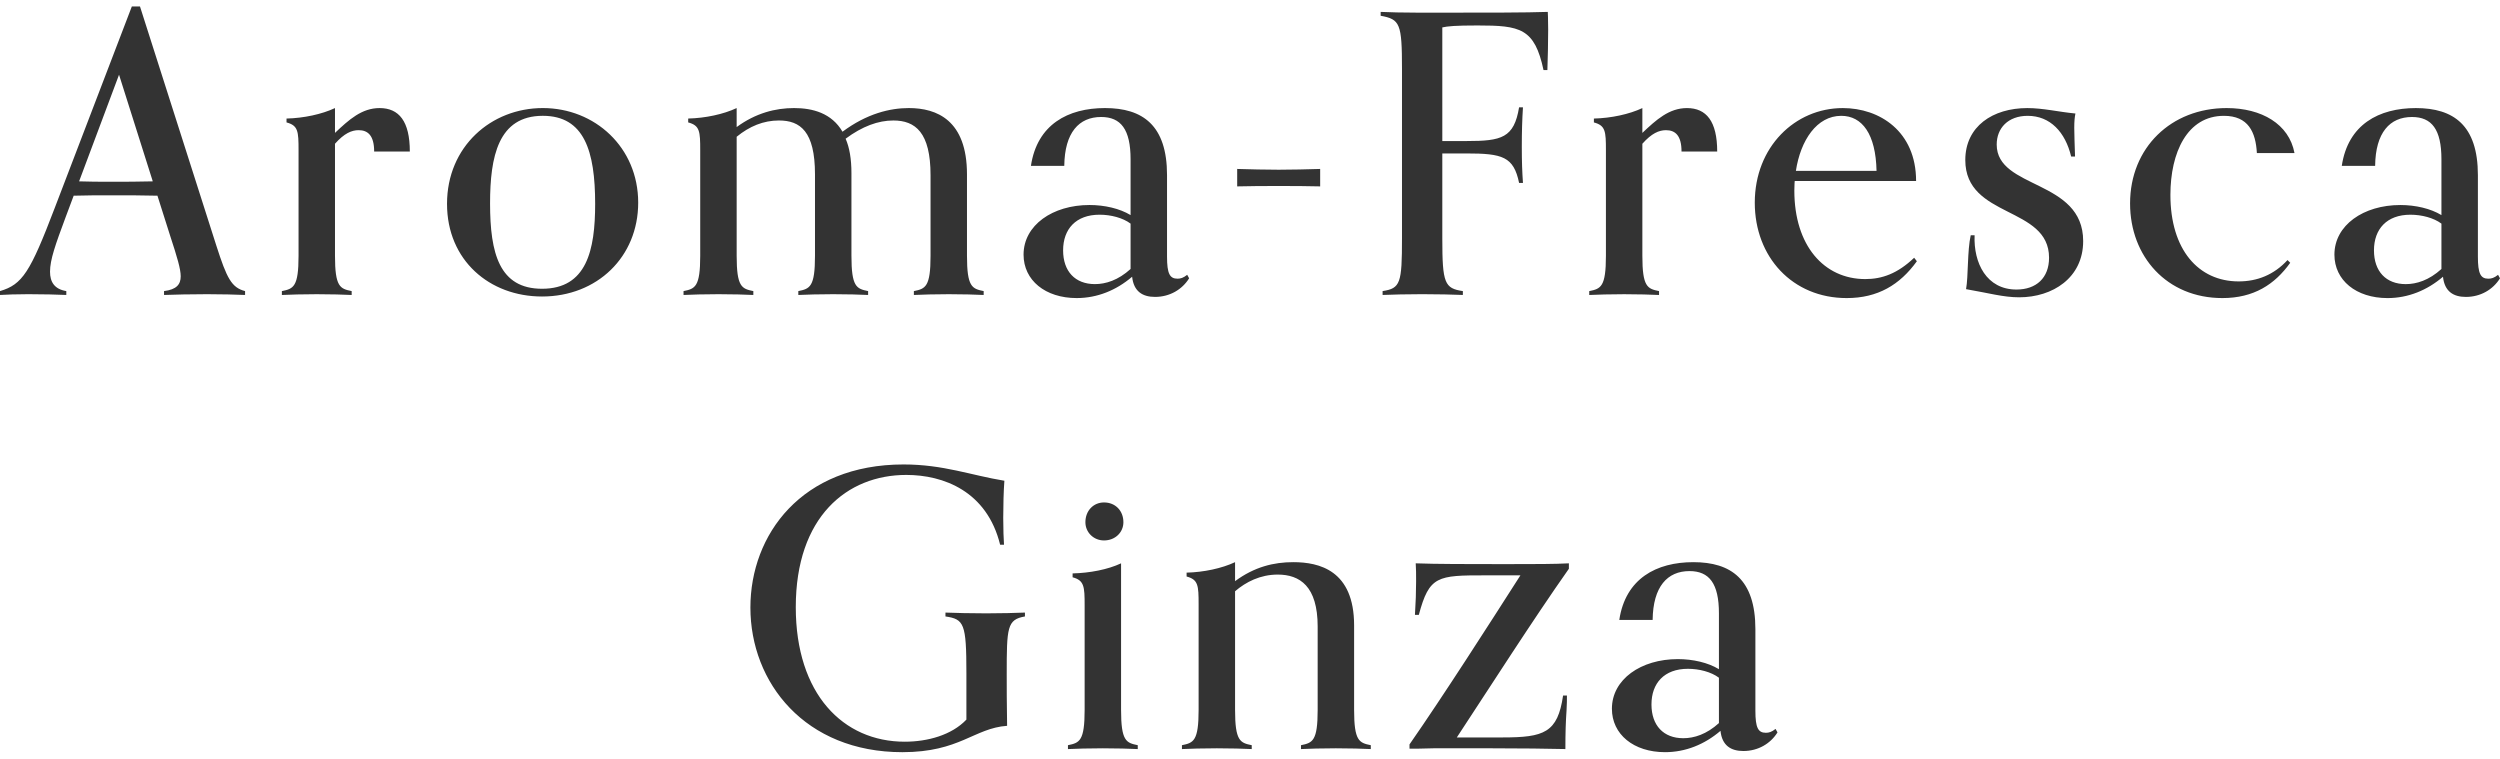 <?xml version="1.0" encoding="UTF-8"?>
<svg id="_レイヤー_2" data-name="レイヤー 2" xmlns="http://www.w3.org/2000/svg" viewBox="0 0 290 88">
  <defs>
    <style>
      .cls-1 {
        fill: none;
      }

      .cls-1, .cls-2 {
        stroke-width: 0px;
      }

      .cls-2 {
        opacity: .8;
      }
    </style>
  </defs>
  <g id="_情報" data-name="情報">
    <g>
      <rect class="cls-1" width="290" height="88"/>
      <path class="cls-2" d="m28.427,33.766c-1.574-.405-2.113-1.484-3.328-5.263L16.238.75h-.945L6.342,24.14c-2.833,7.422-3.733,8.861-6.342,9.626v.45c.9-.045,1.754-.09,3.284-.09,1.664,0,3.418.045,4.408.09v-.45c-1.395-.225-1.889-1.08-1.889-2.249,0-1.394.63-3.149,1.8-6.297l.944-2.519c1.395-.045,2.744-.045,4.634-.045,1.709,0,3.373,0,5.083.045l1.484,4.678c.81,2.474,1.214,3.823,1.214,4.678,0,.945-.495,1.529-1.934,1.709v.45c.989-.045,3.329-.09,4.993-.09,1.529,0,3.463.045,4.408.09v-.45Zm-15.248-12.684c-1.709,0-2.834,0-4.004-.045l4.633-12.37,3.914,12.37c-1.664.045-3.239.045-4.543.045Zm27.614,12.684c-1.349-.27-1.934-.495-1.934-4.093v-12.999c1.08-1.215,1.934-1.574,2.744-1.574,1.079,0,1.799.63,1.799,2.474h4.138c0-3.508-1.259-5.038-3.508-5.038-2.069,0-3.554,1.349-5.173,2.879v-2.879c-1.529.72-3.643,1.169-5.622,1.215v.45c1.349.36,1.395,1.035,1.395,3.239v12.235c0,3.598-.585,3.823-1.935,4.093v.45c.99-.045,2.384-.09,4.048-.09s3.059.045,4.048.09v-.45Zm33.238-10.256c0-6.432-5.038-10.975-11.065-10.975-5.982,0-11.111,4.453-11.111,11.11,0,6.567,4.948,10.75,11.02,10.75,6.388,0,11.156-4.588,11.156-10.885Zm-11.156,9.986c-4.947,0-6.027-4.093-6.027-9.896,0-5.443.945-10.166,6.118-10.166,4.813,0,6.072,4.093,6.072,10.211,0,5.398-.989,9.851-6.163,9.851Zm51.23.27c-1.35-.27-1.935-.495-1.935-4.093v-9.446c0-6.297-3.508-7.692-6.747-7.692-2.159,0-4.858.63-7.692,2.744-1.259-2.159-3.463-2.744-5.622-2.744s-4.453.585-6.657,2.204v-2.204c-1.529.72-3.643,1.169-5.622,1.215v.45c1.349.36,1.395,1.035,1.395,3.239v12.235c0,3.598-.585,3.823-1.935,4.093v.45c.99-.045,2.384-.09,4.048-.09s3.059.045,4.048.09v-.45c-1.349-.27-1.934-.495-1.934-4.093v-13.809c1.484-1.214,3.104-1.889,4.903-1.889,2.474,0,4.183,1.259,4.183,6.252v9.446c0,3.598-.584,3.823-1.934,4.093v.45c.989-.045,2.384-.09,4.048-.09s3.059.045,4.048.09v-.45c-1.35-.27-1.934-.495-1.934-4.093v-9.581c0-1.664-.225-2.969-.675-4.003,1.934-1.439,3.779-2.114,5.533-2.114,2.564,0,4.318,1.394,4.318,6.342v9.356c0,3.598-.585,3.823-1.934,4.093v.45c.989-.045,2.384-.09,4.048-.09s3.058.045,4.048.09v-.45Zm23.61-1.889c-.45.36-.765.45-1.125.45-.9,0-1.214-.585-1.214-2.564v-9.446c0-5.802-2.834-7.782-7.197-7.782-4.273,0-7.872,1.889-8.591,6.702h3.868c.045-3.868,1.709-5.667,4.273-5.667,2.294,0,3.418,1.439,3.418,4.903v6.477c-1.259-.765-3.013-1.169-4.768-1.169-4.272,0-7.646,2.339-7.646,5.757,0,2.969,2.518,5.038,6.162,5.038,2.384,0,4.588-.9,6.432-2.474.18,1.709,1.214,2.339,2.654,2.339,1.709,0,3.149-.855,3.959-2.159l-.225-.405Zm-10.706,1.08c-2.294,0-3.688-1.484-3.688-3.913,0-2.474,1.484-4.138,4.228-4.138,1.305,0,2.7.36,3.598,1.034v5.263c-1.439,1.304-2.879,1.754-4.138,1.754Zm26.131-13.359c-1.484.045-3.329.09-4.813.09s-3.329-.045-4.813-.09v2.024c1.484-.045,3.329-.045,4.813-.045s3.329,0,4.813.045v-2.024Zm16.552,14.169c-2.114-.315-2.384-.9-2.384-6.072v-9.896h2.788c4.184,0,5.488.36,6.118,3.419h.45c-.091-1.304-.135-2.429-.135-4.183s.045-3.194.135-4.588h-.45c-.585,3.553-2.025,3.913-6.072,3.913h-2.834V3.179c.629-.135,1.439-.225,4.093-.225,4.947,0,6.612.315,7.647,5.173h.449c.046-1.08.091-3.464.091-4.678s-.045-2.069-.045-2.069c-2.519.09-6.927.09-12.82.09h-2.114c-1.754,0-3.598-.045-4.453-.09v.45c2.249.405,2.474.9,2.474,6.162v19.656c0,5.218-.18,5.802-2.249,6.117v.45c.989-.045,2.924-.09,4.588-.09,1.62,0,3.779.045,4.723.09v-.45Zm22.756,0c-1.349-.27-1.934-.495-1.934-4.093v-12.999c1.08-1.215,1.934-1.574,2.744-1.574,1.079,0,1.799.63,1.799,2.474h4.138c0-3.508-1.259-5.038-3.508-5.038-2.069,0-3.554,1.349-5.173,2.879v-2.879c-1.529.72-3.643,1.169-5.622,1.215v.45c1.349.36,1.395,1.035,1.395,3.239v12.235c0,3.598-.585,3.823-1.935,4.093v.45c.99-.045,2.384-.09,4.048-.09s3.059.045,4.048.09v-.45Zm29.595-3.868c-1.935,1.844-3.734,2.474-5.668,2.474-4.813,0-8.231-3.913-8.231-10.256,0-.72.045-1.124.045-1.124h14.078c0-5.757-4.228-8.456-8.501-8.456-5.533,0-10.211,4.498-10.211,10.975,0,6.297,4.364,11.065,10.661,11.065,3.598,0,6.163-1.529,8.141-4.273l-.315-.405Zm-13.72-10.076c.54-3.553,2.429-6.387,5.263-6.387,2.429,0,4.004,2.114,4.093,6.387h-9.356Zm32.382-1.664c-.045-1.439-.09-2.564-.09-3.328,0-.765.045-1.215.135-1.664-1.934-.18-3.734-.63-5.578-.63-4.003,0-7.197,2.114-7.197,6.027,0,6.792,9.716,5.308,9.716,11.335,0,2.339-1.484,3.688-3.779,3.688-3.463,0-4.993-3.059-4.858-6.297h-.45c-.405,1.799-.27,4.768-.54,6.252,2.609.45,4.318.945,6.162.945,3.868,0,7.422-2.249,7.422-6.522,0-7.197-10.03-5.982-10.03-11.2,0-1.889,1.304-3.329,3.597-3.329,2.609,0,4.364,1.889,5.039,4.723h.449Zm24.647,12.01c-1.574,1.709-3.508,2.474-5.667,2.474-4.678,0-7.917-3.689-7.917-10.031,0-4.903,1.934-9.176,6.207-9.176,2.833,0,3.688,1.889,3.823,4.318h4.363c-.63-3.374-3.823-5.218-7.872-5.218-6.432,0-11.2,4.588-11.2,11.065,0,6.162,4.273,10.975,10.706,10.975,3.643,0,6.072-1.574,7.872-4.093l-.316-.315Zm24.423,1.709c-.45.36-.765.45-1.125.45-.9,0-1.214-.585-1.214-2.564v-9.446c0-5.802-2.834-7.782-7.197-7.782-4.273,0-7.872,1.889-8.591,6.702h3.868c.045-3.868,1.709-5.667,4.273-5.667,2.294,0,3.418,1.439,3.418,4.903v6.477c-1.259-.765-3.013-1.169-4.768-1.169-4.272,0-7.646,2.339-7.646,5.757,0,2.969,2.518,5.038,6.162,5.038,2.384,0,4.588-.9,6.432-2.474.18,1.709,1.214,2.339,2.654,2.339,1.709,0,3.149-.855,3.959-2.159l-.225-.405Zm-10.706,1.08c-2.294,0-3.688-1.484-3.688-3.913,0-2.474,1.484-4.138,4.228-4.138,1.305,0,2.7.36,3.598,1.034v5.263c-1.439,1.304-2.879,1.754-4.138,1.754Zm-162.244,51.235c-.045-2.249-.045-4.903-.045-5.982,0-5.443.045-6.342,2.114-6.702v-.45c-.989.045-2.879.09-4.498.09-1.619,0-3.733-.045-4.722-.09v.45c2.159.315,2.429.81,2.429,6.567v5.398c-1.709,1.799-4.498,2.564-7.152,2.564-7.152,0-12.64-5.533-12.64-15.608,0-10.48,5.938-15.338,12.82-15.338,4.318,0,9.356,1.889,10.885,8.096h.45c-.045-.765-.09-1.664-.09-3.104,0-1.394.045-3.194.134-4.318-3.868-.63-7.061-1.889-11.695-1.889-11.83,0-17.767,8.141-17.767,16.598,0,8.726,6.343,16.778,17.633,16.778,6.657,0,8.322-2.789,12.144-3.059Zm15.154,2.249c-1.349-.27-1.934-.495-1.934-4.093v-17.002c-1.529.72-3.643,1.124-5.622,1.169v.45c1.349.36,1.395,1.08,1.395,3.239v12.145c0,3.598-.585,3.823-1.935,4.093v.45c.99-.045,2.384-.09,4.048-.09s3.059.045,4.048.09v-.45Zm-1.664-25.864c0-1.349-.945-2.294-2.249-2.294-1.214,0-2.159.945-2.159,2.294,0,1.17.945,2.114,2.159,2.114,1.304,0,2.249-.945,2.249-2.114Zm28.696,25.864c-1.35-.27-1.934-.495-1.934-4.093v-9.806c0-6.387-4.048-7.332-7.062-7.332-2.249,0-4.497.54-6.747,2.204v-2.204c-1.529.72-3.643,1.169-5.622,1.215v.45c1.349.36,1.394,1.035,1.394,3.239v12.235c0,3.598-.584,3.823-1.934,4.093v.45c.99-.045,2.384-.09,4.048-.09s3.059.045,4.048.09v-.45c-1.349-.27-1.934-.495-1.934-4.093v-13.764c1.259-1.08,2.924-1.934,4.948-1.934,2.563,0,4.633,1.349,4.633,6.027v9.671c0,3.598-.584,3.823-1.934,4.093v.45c.989-.045,2.384-.09,4.048-.09s3.059.045,4.048.09v-.45Zm22.306-5.757c-.629,4.318-2.204,4.858-7.017,4.858h-5.308c3.733-5.668,8.816-13.629,12.999-19.567v-.63c-1.664.09-4.004.09-6.522.09h-2.159c-2.564,0-6.837,0-9.086-.09.045.585.045,1.259.045,2.114,0,1.125-.045,2.519-.134,3.868h.449c1.214-4.543,2.159-4.588,7.737-4.588h4.048c-3.598,5.623-8.952,13.989-12.865,19.611v.495h.945l1.889-.045h6.432c3.643,0,6.881.045,8.815.09,0-1.934.045-3.194.135-4.498.045-.585.045-1.394.045-1.709h-.45Zm24.648,3.868c-.45.36-.765.45-1.125.45-.9,0-1.214-.585-1.214-2.564v-9.446c0-5.802-2.834-7.782-7.197-7.782-4.273,0-7.872,1.889-8.591,6.702h3.868c.045-3.868,1.709-5.667,4.273-5.667,2.294,0,3.418,1.439,3.418,4.903v6.477c-1.259-.765-3.013-1.169-4.768-1.169-4.272,0-7.647,2.339-7.647,5.757,0,2.969,2.519,5.038,6.163,5.038,2.384,0,4.588-.9,6.432-2.474.18,1.709,1.214,2.339,2.654,2.339,1.709,0,3.149-.855,3.959-2.159l-.225-.405Zm-10.706,1.08c-2.294,0-3.688-1.484-3.688-3.913,0-2.474,1.484-4.138,4.228-4.138,1.305,0,2.699.36,3.598,1.034v5.263c-1.439,1.304-2.879,1.754-4.138,1.754Z"/>
    </g>
  </g>
</svg>